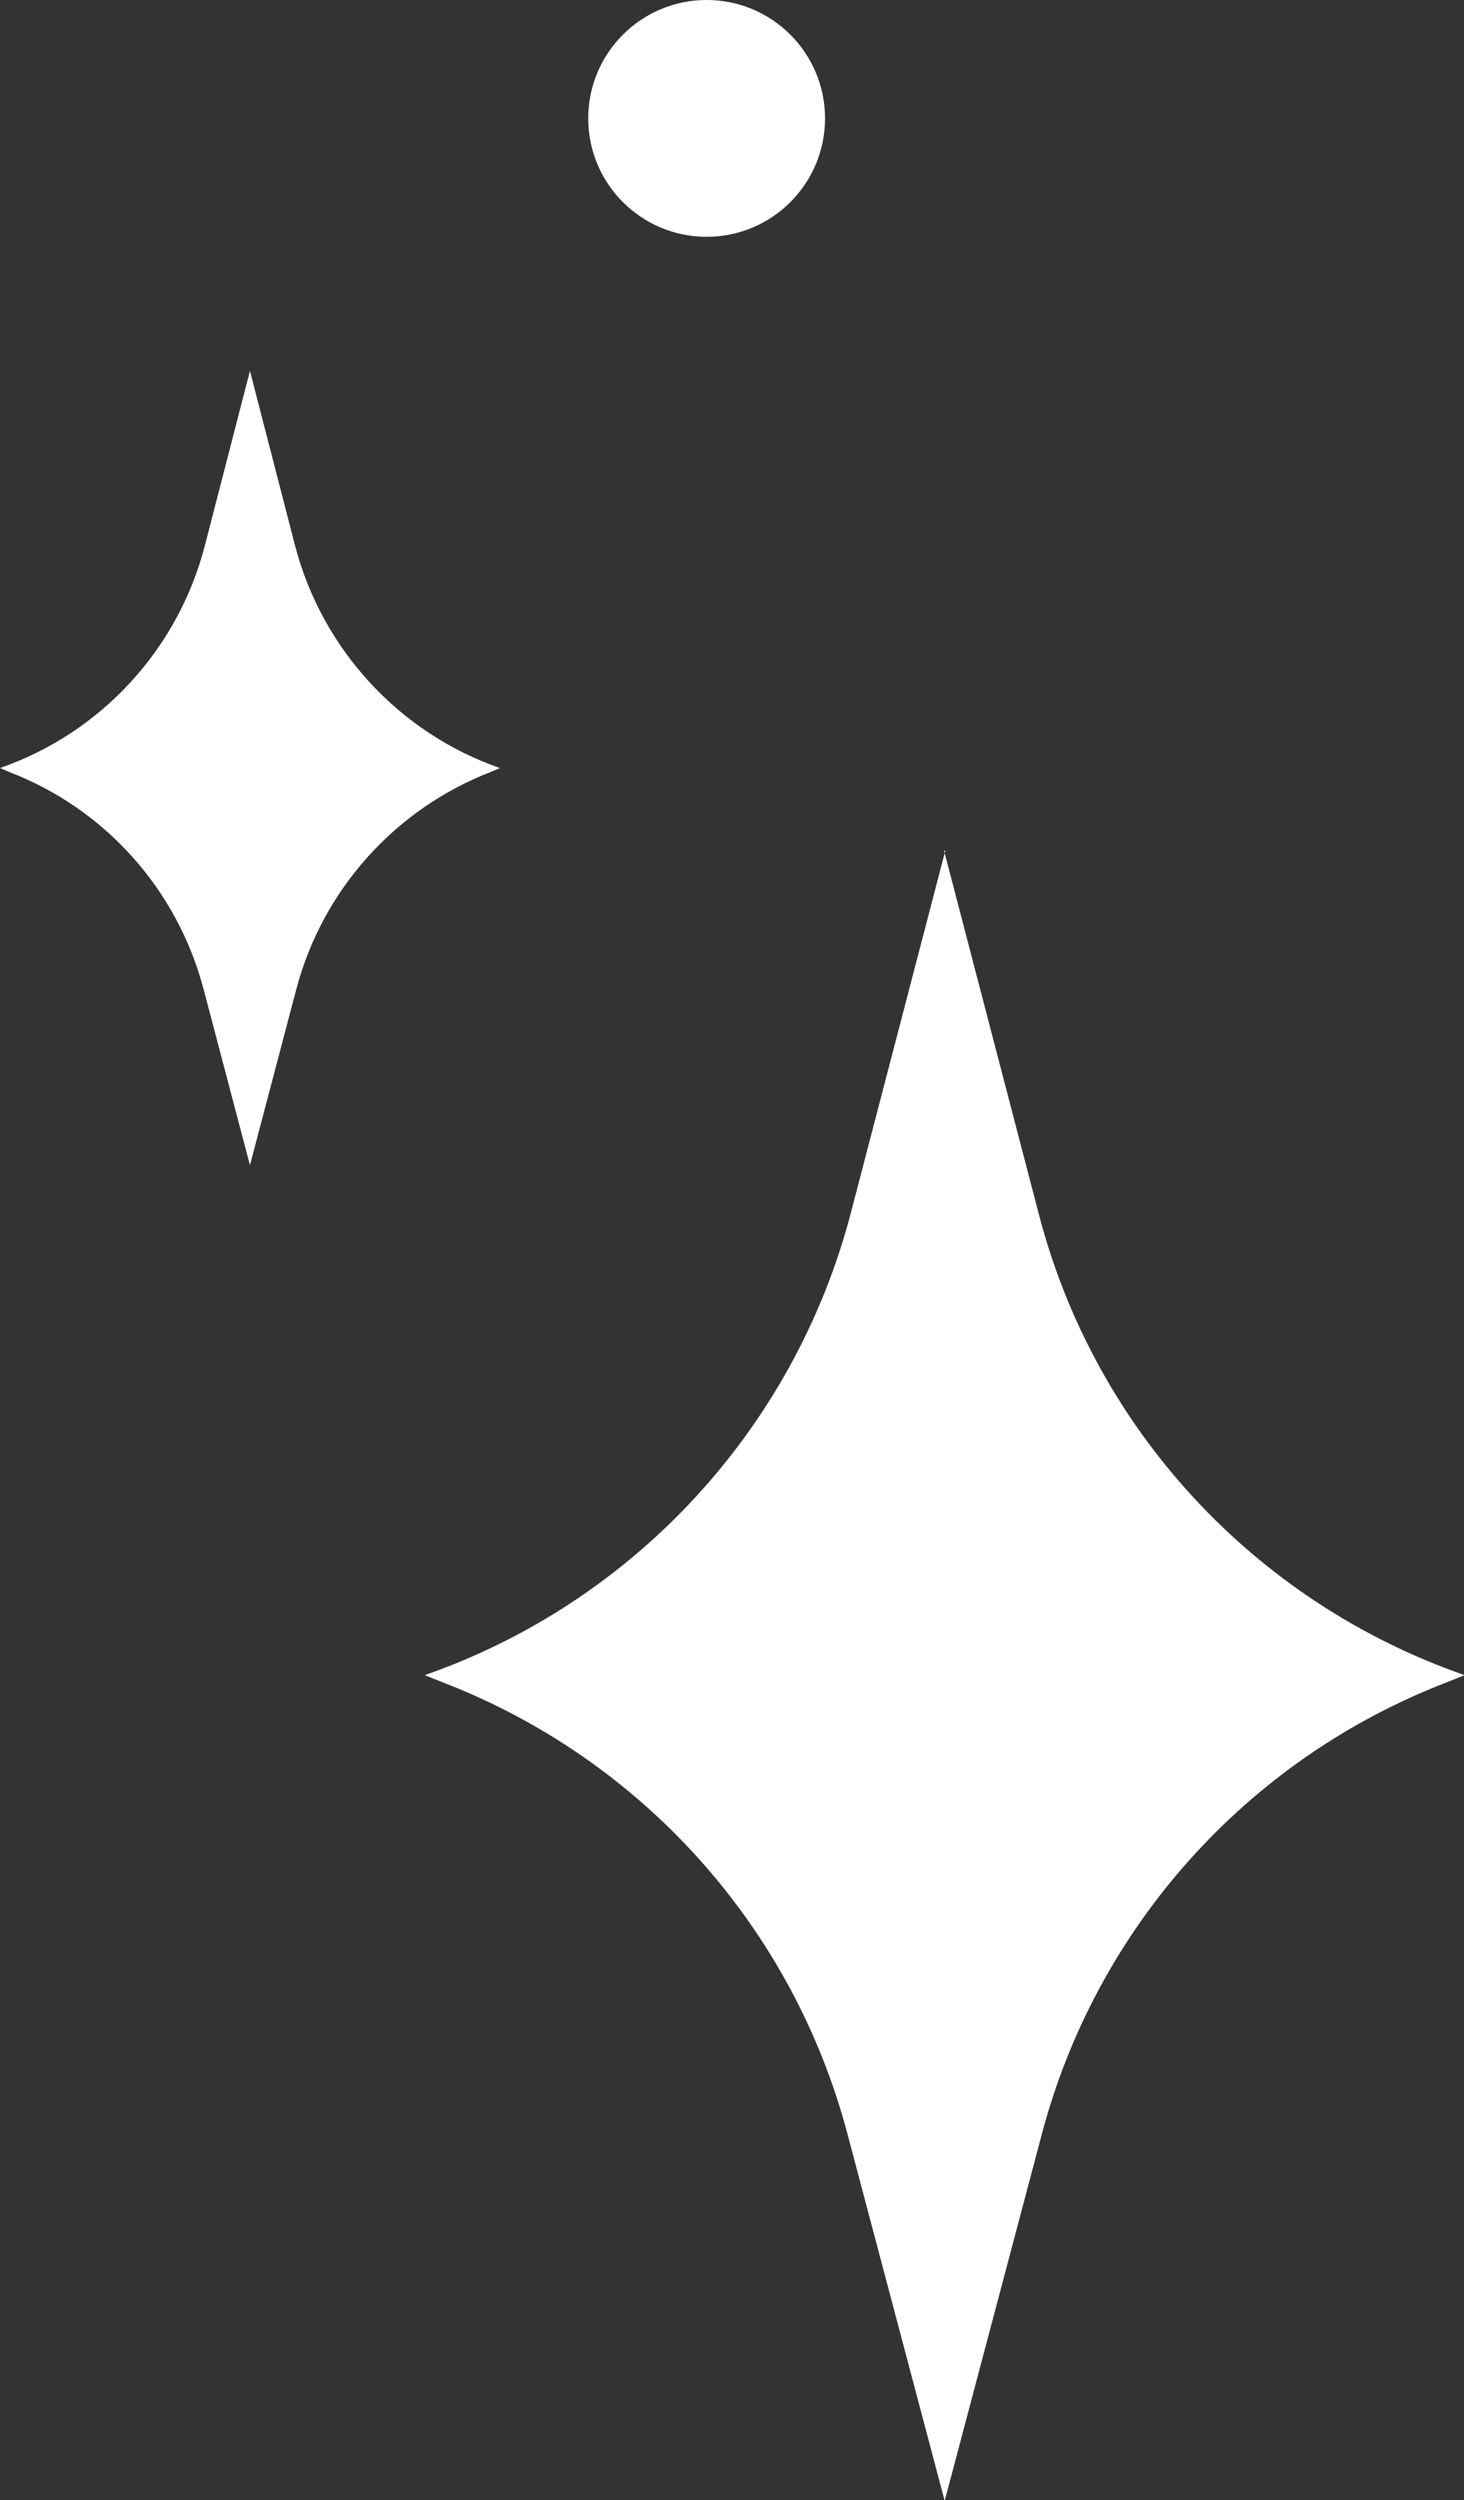 <svg xmlns="http://www.w3.org/2000/svg" id="Livello_2" data-name="Livello 2" viewBox="0 0 23.37 39.91"><rect x="0" y="0" width="23.37" height="39.91" fill="#333333" stroke="none"/><defs><style>      .cls-1 {        fill: #fff;      }    </style></defs><g id="Livello_2-2" data-name="Livello 2"><g><path class="cls-1" d="M15.07,13.58l1.51,5.79c.89,3.44,3.44,6.2,6.8,7.37h0l-.3.12c-3.18,1.23-5.58,3.91-6.45,7.21l-1.55,5.85-1.55-5.85c-.87-3.3-3.27-5.98-6.45-7.21l-.3-.12h0c3.35-1.17,5.9-3.94,6.8-7.37l1.51-5.79Z"></path><path class="cls-1" d="M3.99,5.92l.72,2.79c.43,1.65,1.66,2.99,3.27,3.55h0l-.14.06c-1.53.59-2.69,1.88-3.11,3.47l-.74,2.81-.74-2.81c-.42-1.59-1.57-2.88-3.11-3.47l-.14-.06h0c1.61-.56,2.84-1.89,3.27-3.55l.72-2.79Z"></path><circle class="cls-1" cx="11.28" cy="1.89" r="1.89"></circle></g></g></svg>